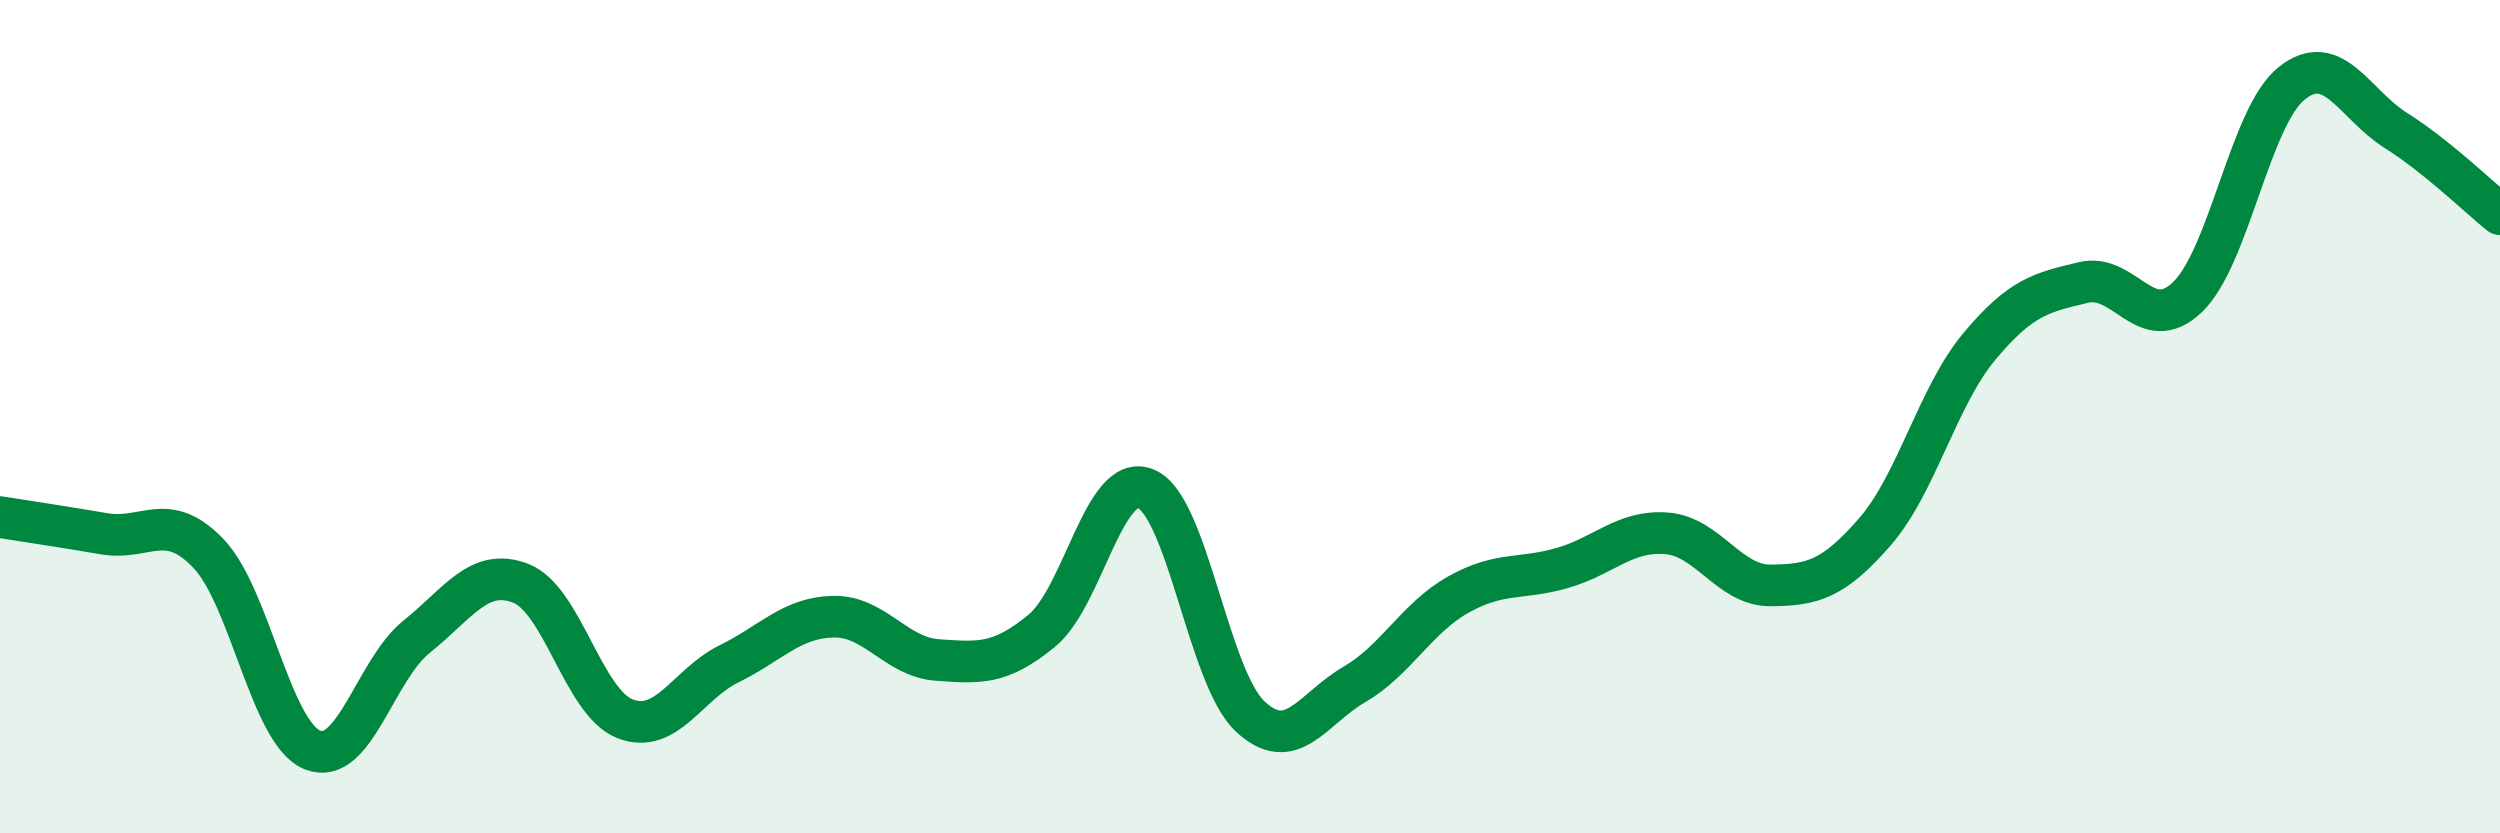 
    <svg width="60" height="20" viewBox="0 0 60 20" xmlns="http://www.w3.org/2000/svg">
      <path
        d="M 0,12.41 C 0.5,12.49 1.5,12.64 2.5,12.81 C 3.5,12.98 4,12.24 5,13.28 C 6,14.32 6.5,17.6 7.5,18 C 8.5,18.4 9,16.08 10,15.28 C 11,14.48 11.5,13.61 12.5,14 C 13.5,14.39 14,16.86 15,17.25 C 16,17.64 16.5,16.42 17.5,15.93 C 18.5,15.44 19,14.82 20,14.8 C 21,14.78 21.5,15.77 22.5,15.84 C 23.5,15.91 24,15.96 25,15.14 C 26,14.32 26.5,11.32 27.5,11.73 C 28.5,12.14 29,16.25 30,17.19 C 31,18.13 31.5,17.01 32.5,16.43 C 33.5,15.85 34,14.83 35,14.27 C 36,13.71 36.5,13.92 37.5,13.63 C 38.5,13.34 39,12.72 40,12.8 C 41,12.88 41.5,14.06 42.5,14.05 C 43.5,14.04 44,13.91 45,12.76 C 46,11.61 46.5,9.52 47.5,8.32 C 48.5,7.12 49,7.02 50,6.78 C 51,6.54 51.5,8.09 52.5,7.13 C 53.5,6.17 54,2.8 55,2 C 56,1.2 56.5,2.5 57.5,3.13 C 58.5,3.76 59.5,4.74 60,5.14L60 20L0 20Z"
        fill="#008740"
        opacity="0.1"
        stroke-linecap="round"
        stroke-linejoin="round"
      />
      <path
        d="M 0,12.41 C 0.5,12.49 1.5,12.64 2.5,12.81 C 3.5,12.98 4,12.24 5,13.28 C 6,14.32 6.5,17.6 7.5,18 C 8.5,18.4 9,16.08 10,15.28 C 11,14.48 11.5,13.61 12.5,14 C 13.5,14.39 14,16.86 15,17.25 C 16,17.64 16.5,16.42 17.5,15.93 C 18.5,15.44 19,14.82 20,14.8 C 21,14.78 21.5,15.77 22.5,15.84 C 23.5,15.91 24,15.96 25,15.14 C 26,14.32 26.5,11.32 27.5,11.73 C 28.5,12.14 29,16.25 30,17.19 C 31,18.13 31.5,17.01 32.5,16.43 C 33.5,15.85 34,14.83 35,14.27 C 36,13.71 36.5,13.92 37.5,13.63 C 38.5,13.34 39,12.72 40,12.8 C 41,12.88 41.5,14.06 42.5,14.05 C 43.5,14.04 44,13.91 45,12.76 C 46,11.61 46.5,9.52 47.5,8.32 C 48.5,7.12 49,7.02 50,6.78 C 51,6.54 51.5,8.09 52.5,7.13 C 53.5,6.17 54,2.8 55,2 C 56,1.2 56.5,2.5 57.5,3.13 C 58.5,3.76 59.5,4.74 60,5.14"
        stroke="#008740"
        stroke-width="1"
        fill="none"
        stroke-linecap="round"
        stroke-linejoin="round"
      />
    </svg>
  